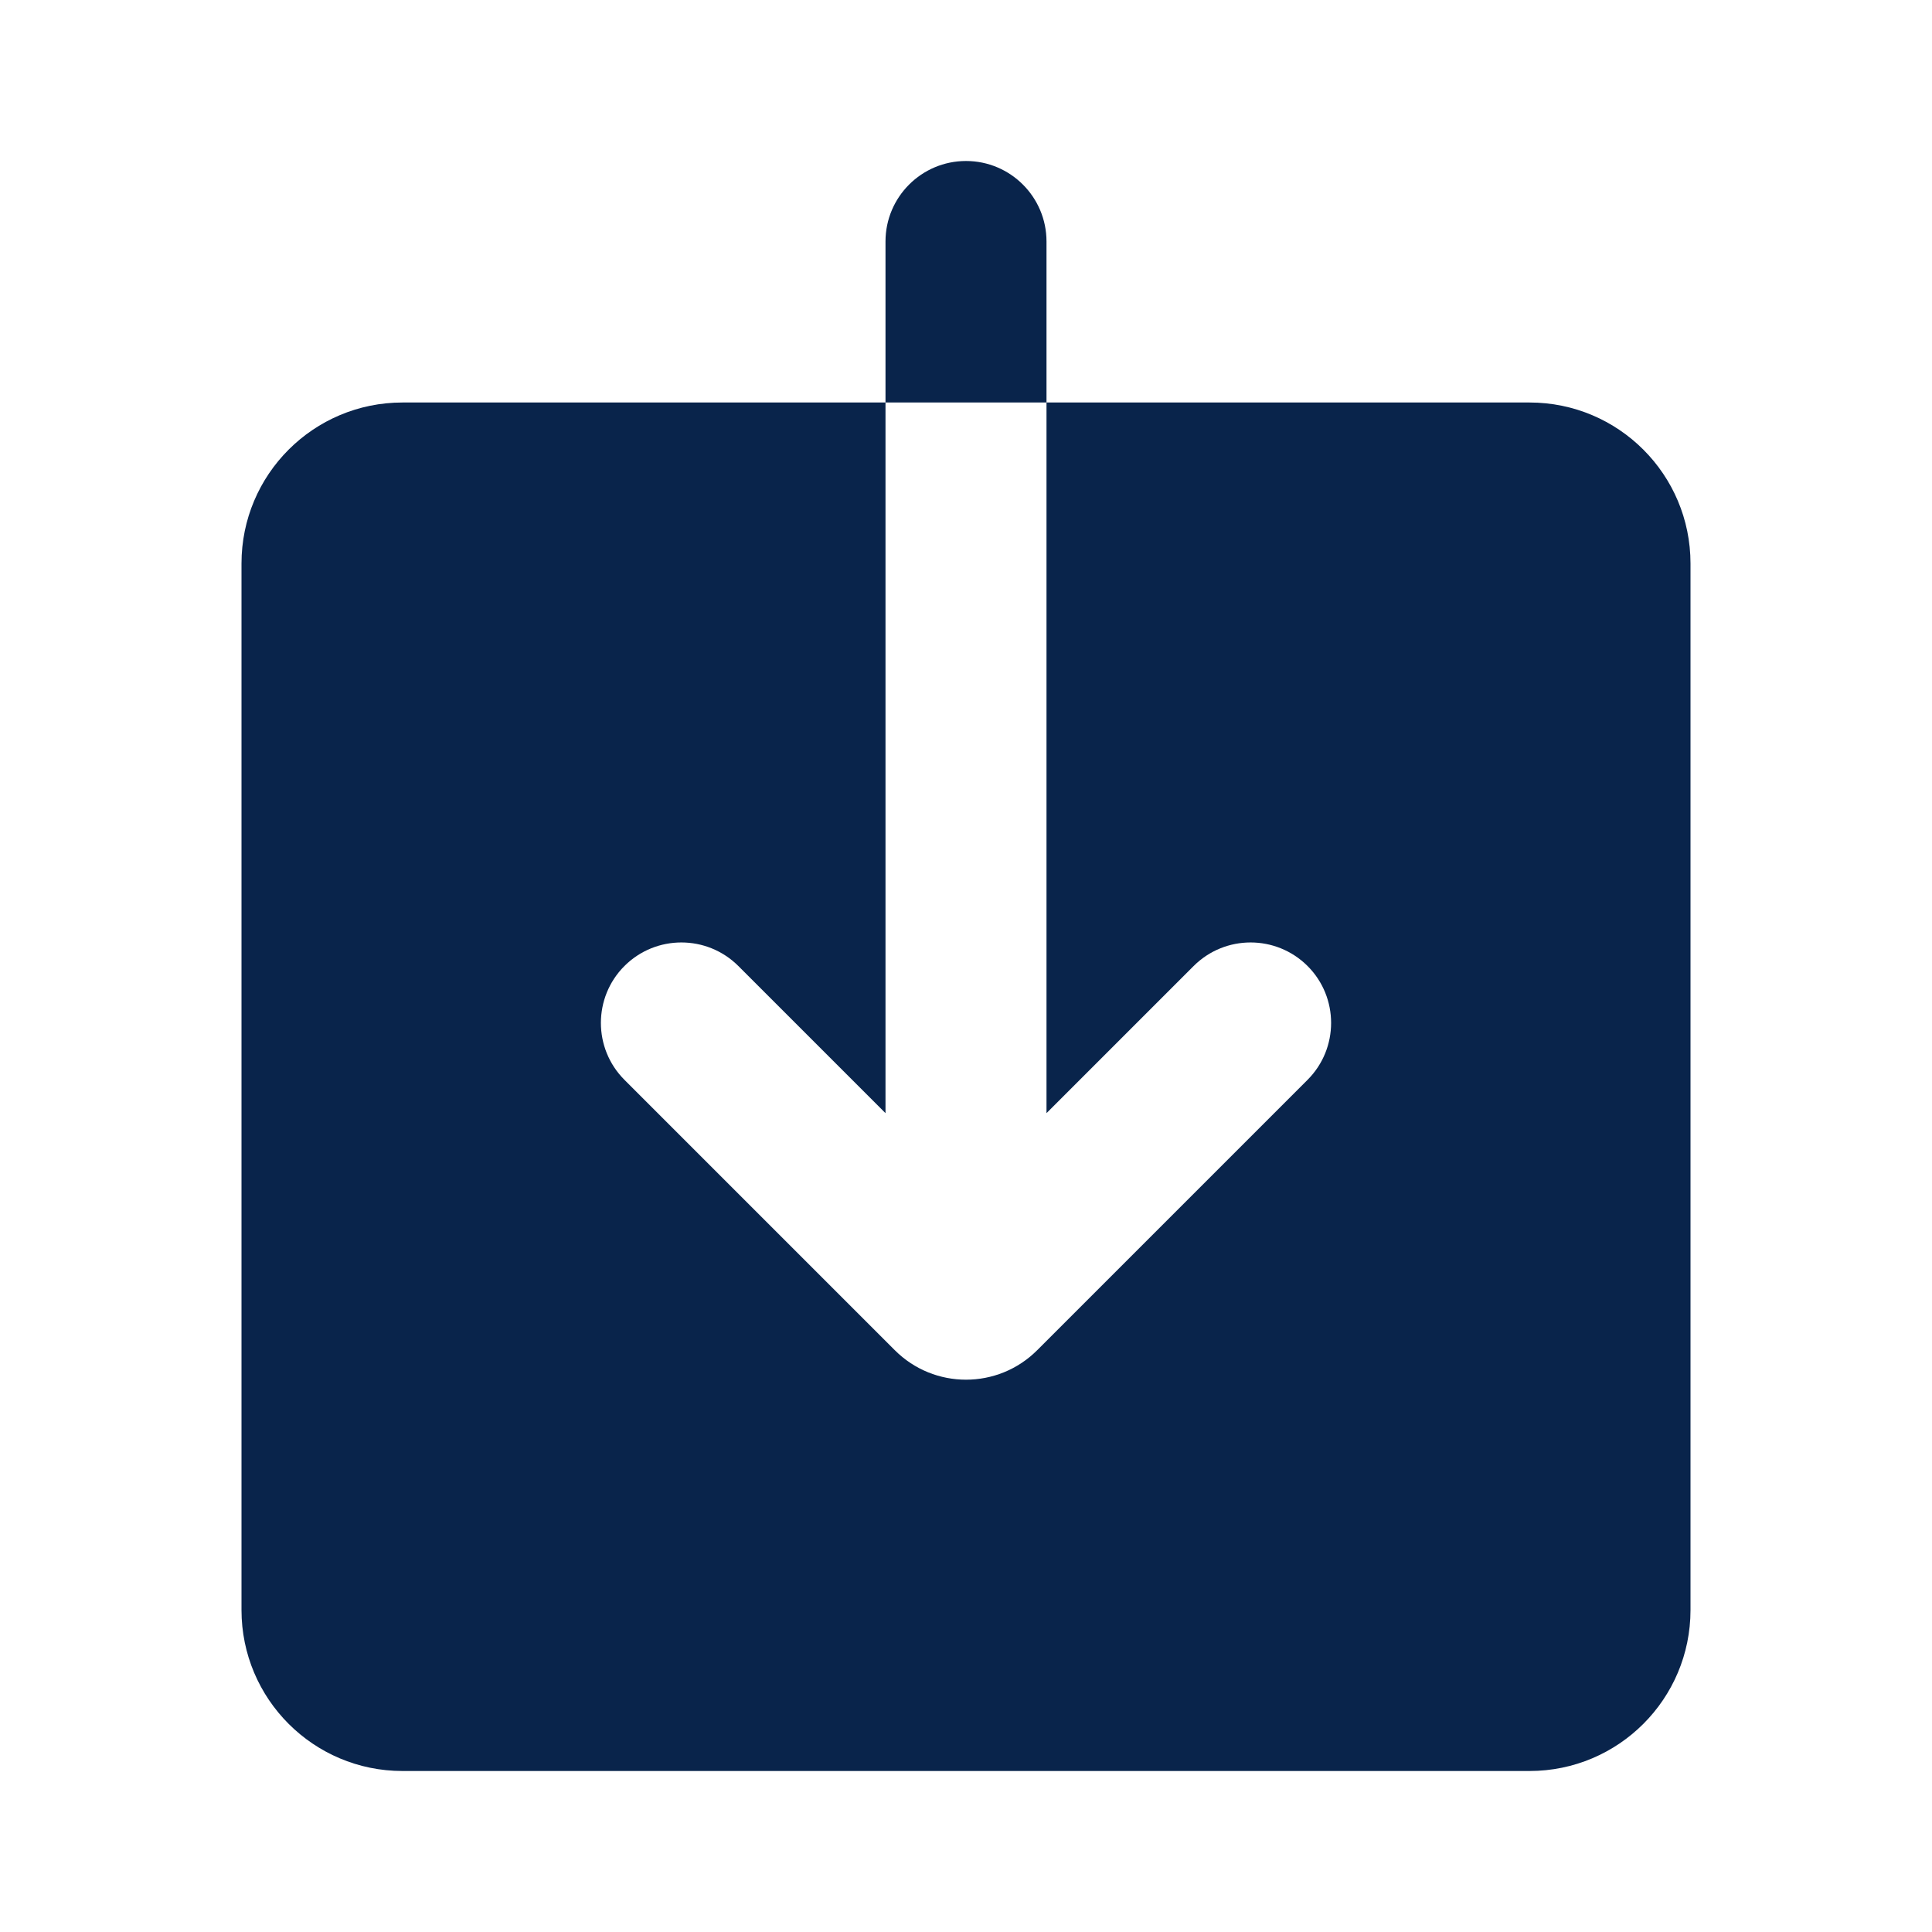 <?xml version="1.0" encoding="UTF-8"?>

<svg width="800px" height="800px" viewBox="0 0 24 24" version="1.1" xmlns="http://www.w3.org/2000/svg" xmlns:xlink="http://www.w3.org/1999/xlink">
    <title>download_fill</title>
    <g id="页面-1" stroke="none" stroke-width="1" fill="none" fill-rule="evenodd">
        <g id="download_fill">
            <path d="M24,0 L24,24 L0,24 L0,0 L24,0 Z M12.593,23.258 L12.582,23.26 L12.511,23.295 L12.492,23.299 L12.492,23.299 L12.477,23.295 L12.406,23.26 C12.396,23.256 12.387,23.259 12.382,23.265 L12.378,23.276 L12.361,23.703 L12.366,23.723 L12.377,23.736 L12.48,23.81 L12.495,23.814 L12.495,23.814 L12.507,23.81 L12.611,23.736 L12.623,23.72 L12.623,23.72 L12.627,23.703 L12.61,23.276 C12.608,23.266 12.601,23.259 12.593,23.258 L12.593,23.258 Z M12.858,23.145 L12.845,23.147 L12.66,23.24 L12.65,23.25 L12.65,23.25 L12.647,23.261 L12.665,23.691 L12.67,23.703 L12.67,23.703 L12.678,23.71 L12.879,23.803 C12.891,23.807 12.902,23.803 12.908,23.795 L12.912,23.781 L12.878,23.167 C12.875,23.155 12.867,23.147 12.858,23.145 L12.858,23.145 Z M12.143,23.147 C12.133,23.142 12.122,23.145 12.116,23.153 L12.11,23.167 L12.076,23.781 C12.075,23.793 12.083,23.802 12.093,23.805 L12.108,23.803 L12.309,23.71 L12.319,23.702 L12.319,23.702 L12.323,23.691 L12.34,23.261 L12.337,23.249 L12.337,23.249 L12.328,23.24 L12.143,23.147 Z" id="MingCute" fill-rule="nonzero">
</path>
            <path d="M12,2 C11.448,2 11,2.448 11,3 L11,5 L5,5 C3.895,5 3,5.895 3,7 L3,20 C3,21.105 3.895,22 5,22 L19,22 C20.105,22 21,21.105 21,20 L21,7 C21,5.895 20.105,5 19,5 L13,5 L13,3 C13,2.448 12.552,2 12,2 Z M13,5 L13,13.828 L14.828,12 C15.219,11.61 15.852,11.61 16.243,12 C16.633,12.39 16.633,13.024 16.243,13.414 L12.884,16.773 C12.396,17.261 11.604,17.261 11.116,16.773 L7.757,13.414 C7.367,13.024 7.367,12.39 7.757,12 C8.148,11.61 8.781,11.61 9.172,12 L11,13.828 L11,5 L13,5 Z" id="形状" fill="#09244B">
</path>
        </g>
    </g>
</svg>